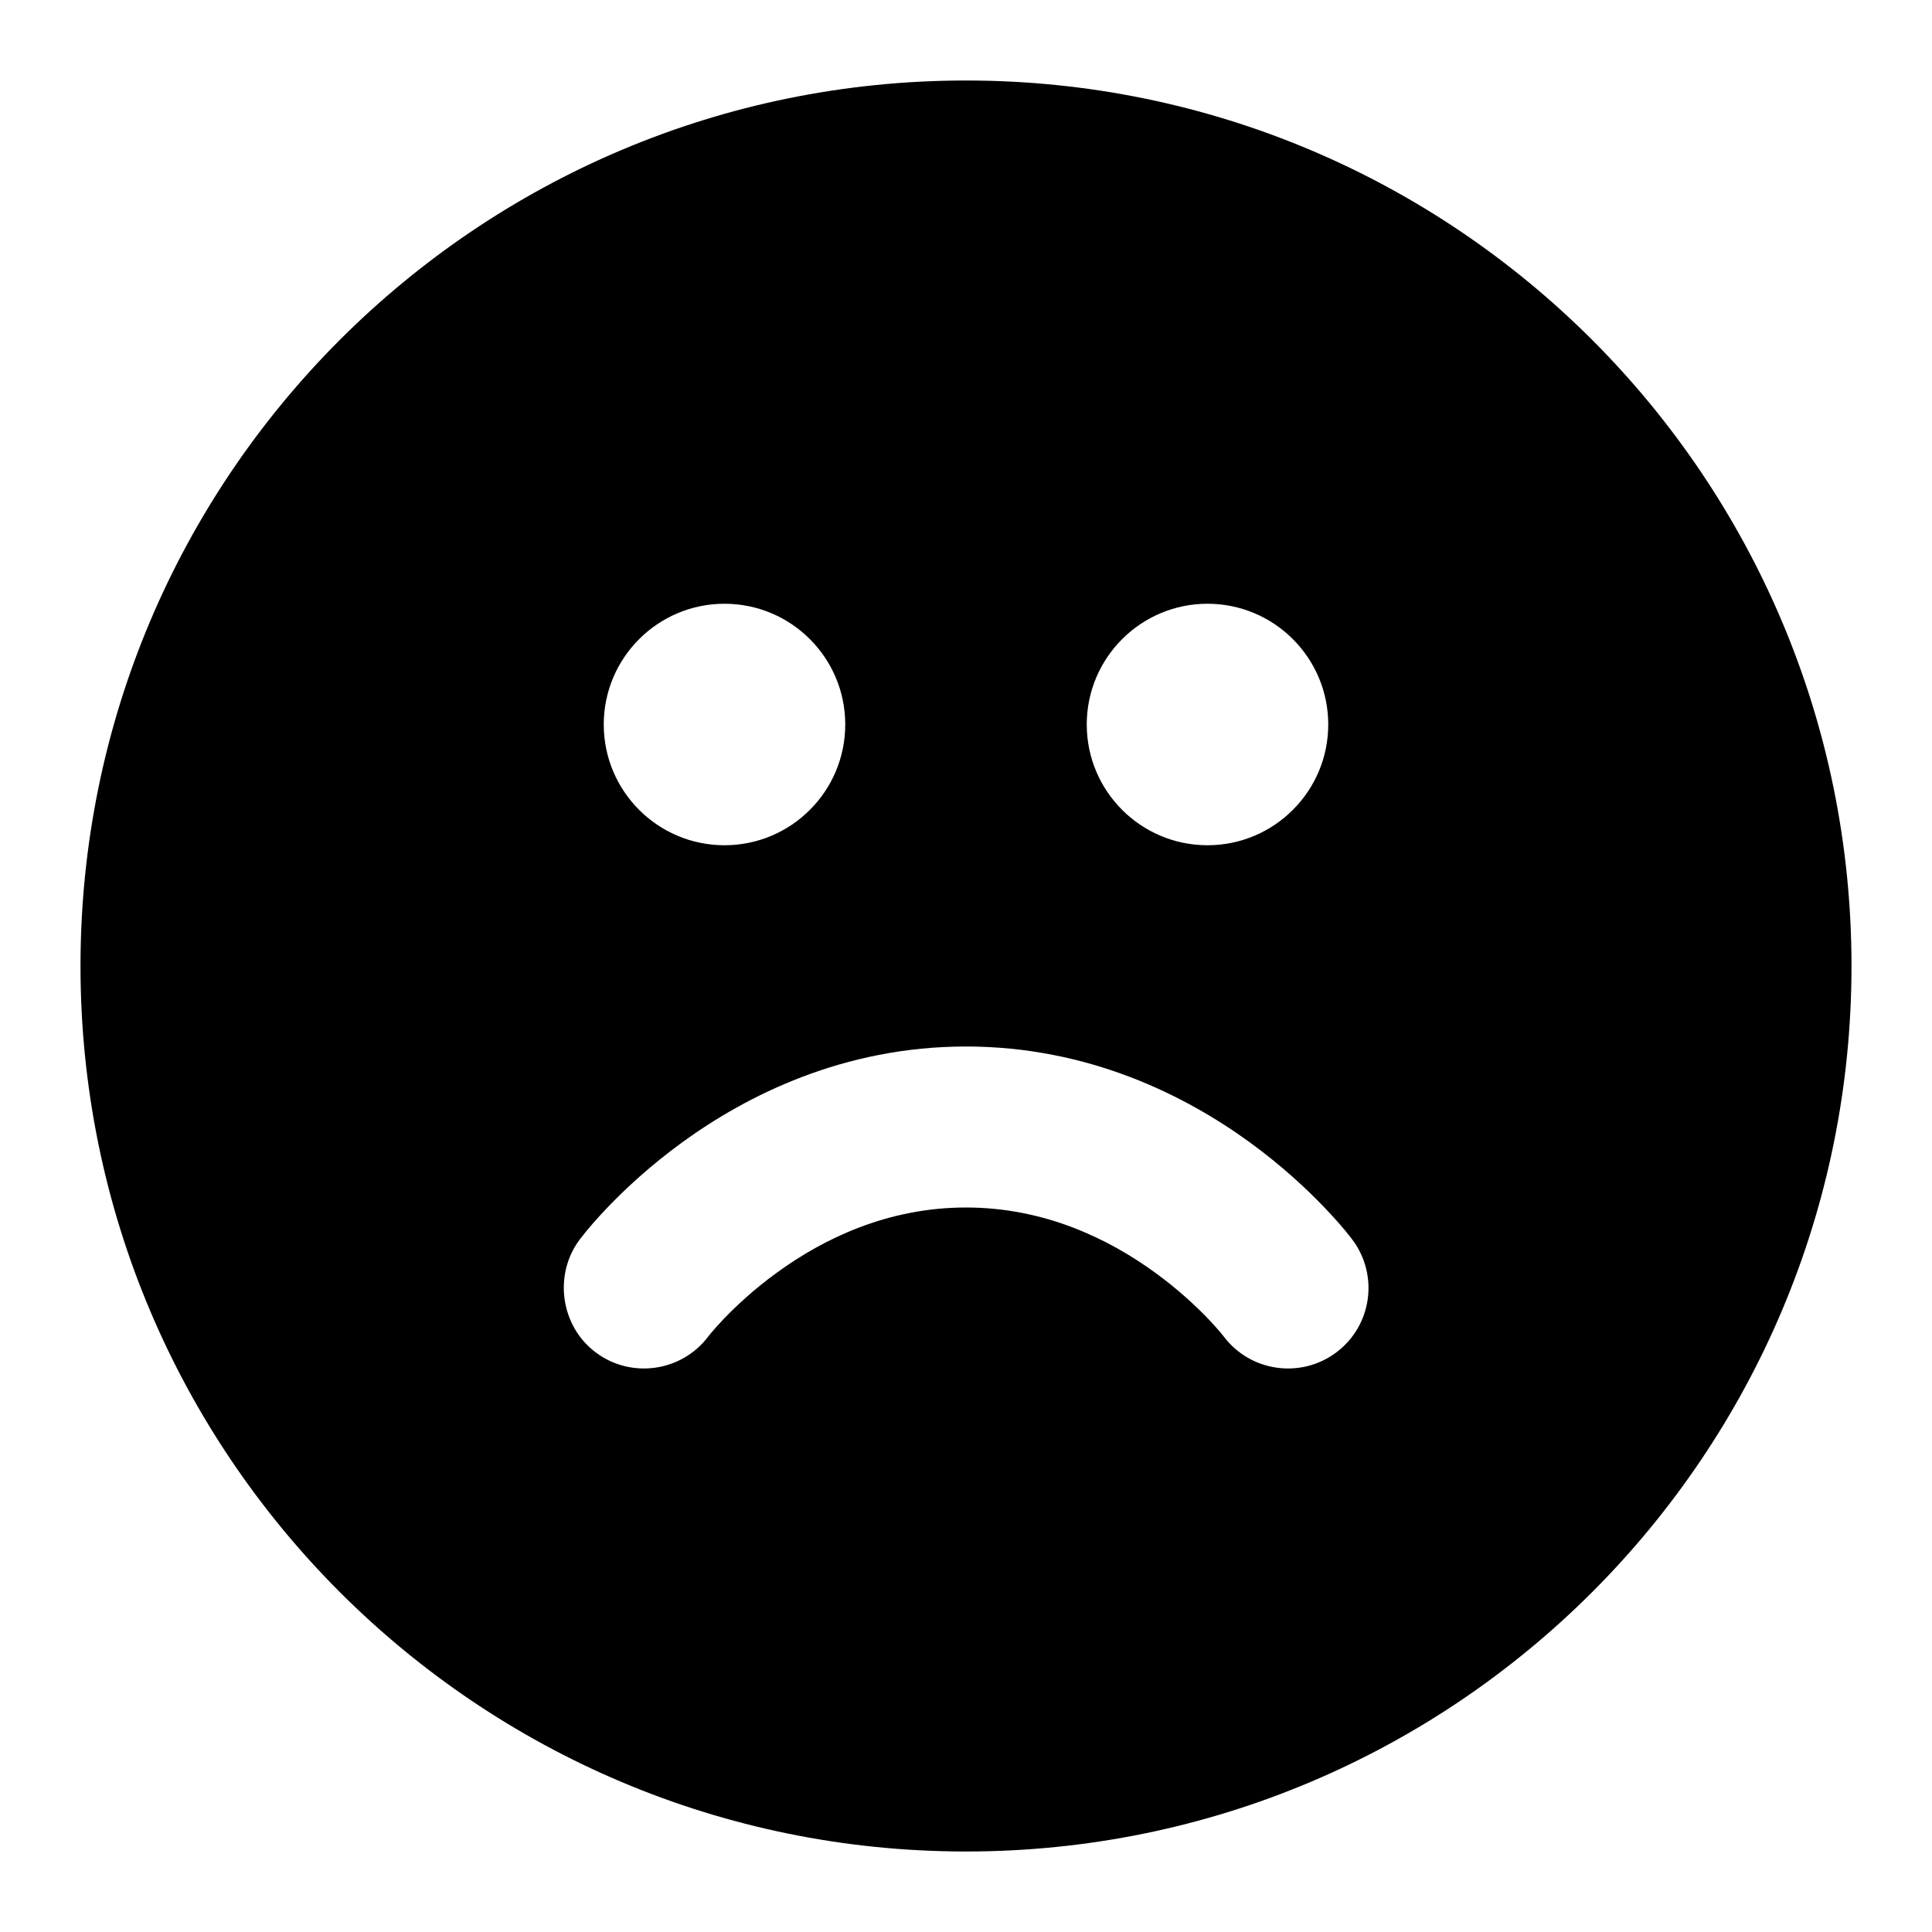 <?xml version="1.0" encoding="utf-8"?><!-- Uploaded to: SVG Repo, www.svgrepo.com, Generator: SVG Repo Mixer Tools -->
<svg width="800px" height="800px" viewBox="0 0 24 24" fill="none" xmlns="http://www.w3.org/2000/svg">
<path fill-rule="evenodd" clip-rule="evenodd" d="M1 12C1 5.925 5.925 1 12 1C18.075 1 23 5.925 23 12C23 18.075 18.075 23 12 23C5.925 23 1 18.075 1 12ZM9 10.5C9.828 10.5 10.5 9.828 10.5 9C10.5 8.172 9.828 7.5 9 7.5C8.172 7.5 7.5 8.172 7.5 9C7.5 9.828 8.172 10.5 9 10.5ZM15 10.5C15.828 10.5 16.5 9.828 16.5 9C16.5 8.172 15.828 7.5 15 7.5C14.172 7.5 13.5 8.172 13.5 9C13.5 9.828 14.172 10.5 15 10.5ZM8.797 16.604C8.465 17.042 7.84 17.13 7.4 16.8C6.962 16.472 6.874 15.834 7.202 15.397C7.309 15.256 7.429 15.123 7.551 14.995C7.763 14.774 8.073 14.483 8.474 14.191C9.272 13.611 10.474 13 12 13C13.525 13 14.728 13.611 15.526 14.191C15.927 14.483 16.236 14.774 16.448 14.995C16.571 15.124 16.692 15.257 16.799 15.399L16.8 15.4C17.131 15.842 17.042 16.469 16.6 16.8C16.16 17.13 15.535 17.042 15.203 16.604L15.198 16.598C15.193 16.591 15.181 16.577 15.165 16.557C15.132 16.517 15.078 16.456 15.005 16.379C14.857 16.226 14.636 16.017 14.349 15.809C13.772 15.389 12.974 15 12 15C11.025 15 10.228 15.389 9.651 15.809C9.364 16.017 9.143 16.226 8.995 16.379C8.922 16.456 8.868 16.517 8.835 16.557C8.819 16.577 8.807 16.591 8.801 16.598L8.797 16.604Z" fill="#000000"/>
</svg>